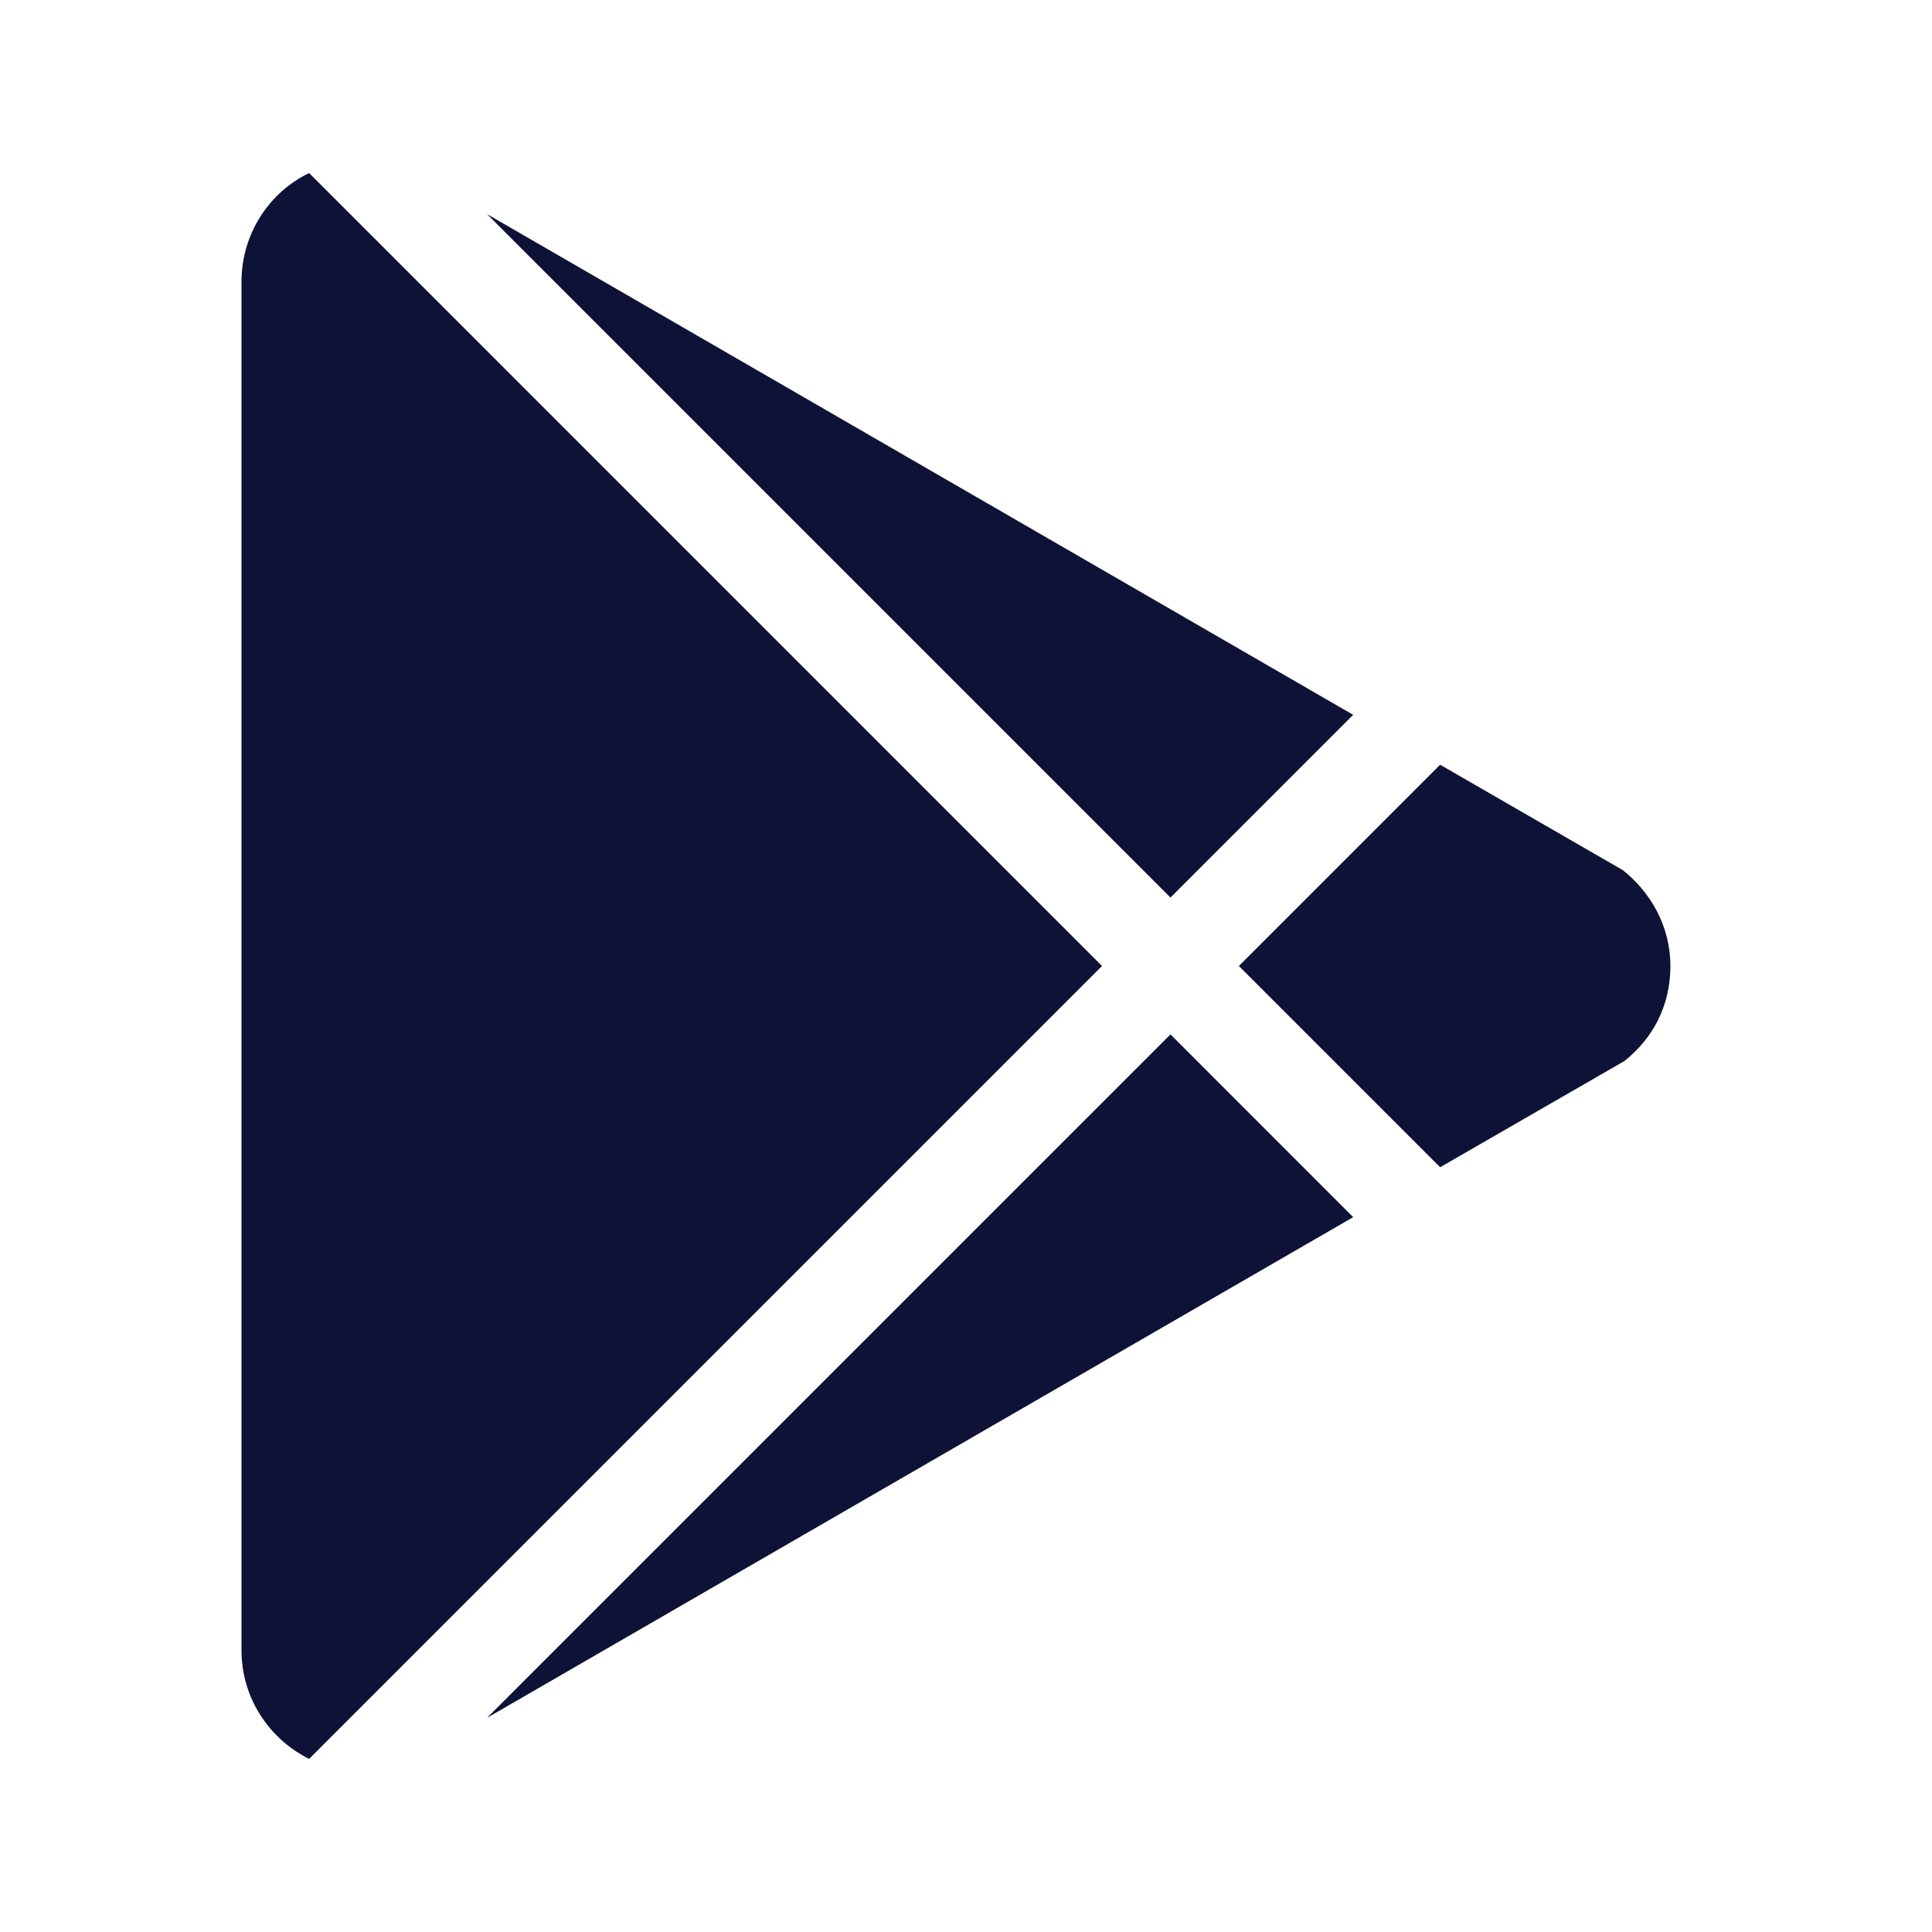 <svg width="44" height="44" viewBox="0 0 44 44" fill="none" xmlns="http://www.w3.org/2000/svg">
<path d="M5.5 37.583V6.416C5.5 5.335 6.123 4.381 7.04 3.941L25.098 22L7.04 40.058C6.123 39.6 5.5 38.665 5.5 37.583ZM30.818 27.72L11.092 39.123L26.657 23.558L30.818 27.72ZM36.96 19.818C37.583 20.313 38.042 21.083 38.042 22C38.042 22.916 37.638 23.65 36.997 24.163L32.798 26.583L28.215 22L32.798 17.416L36.96 19.818ZM11.092 4.876L30.818 16.28L26.657 20.441L11.092 4.876Z" fill="#0E1236"/>
</svg>
